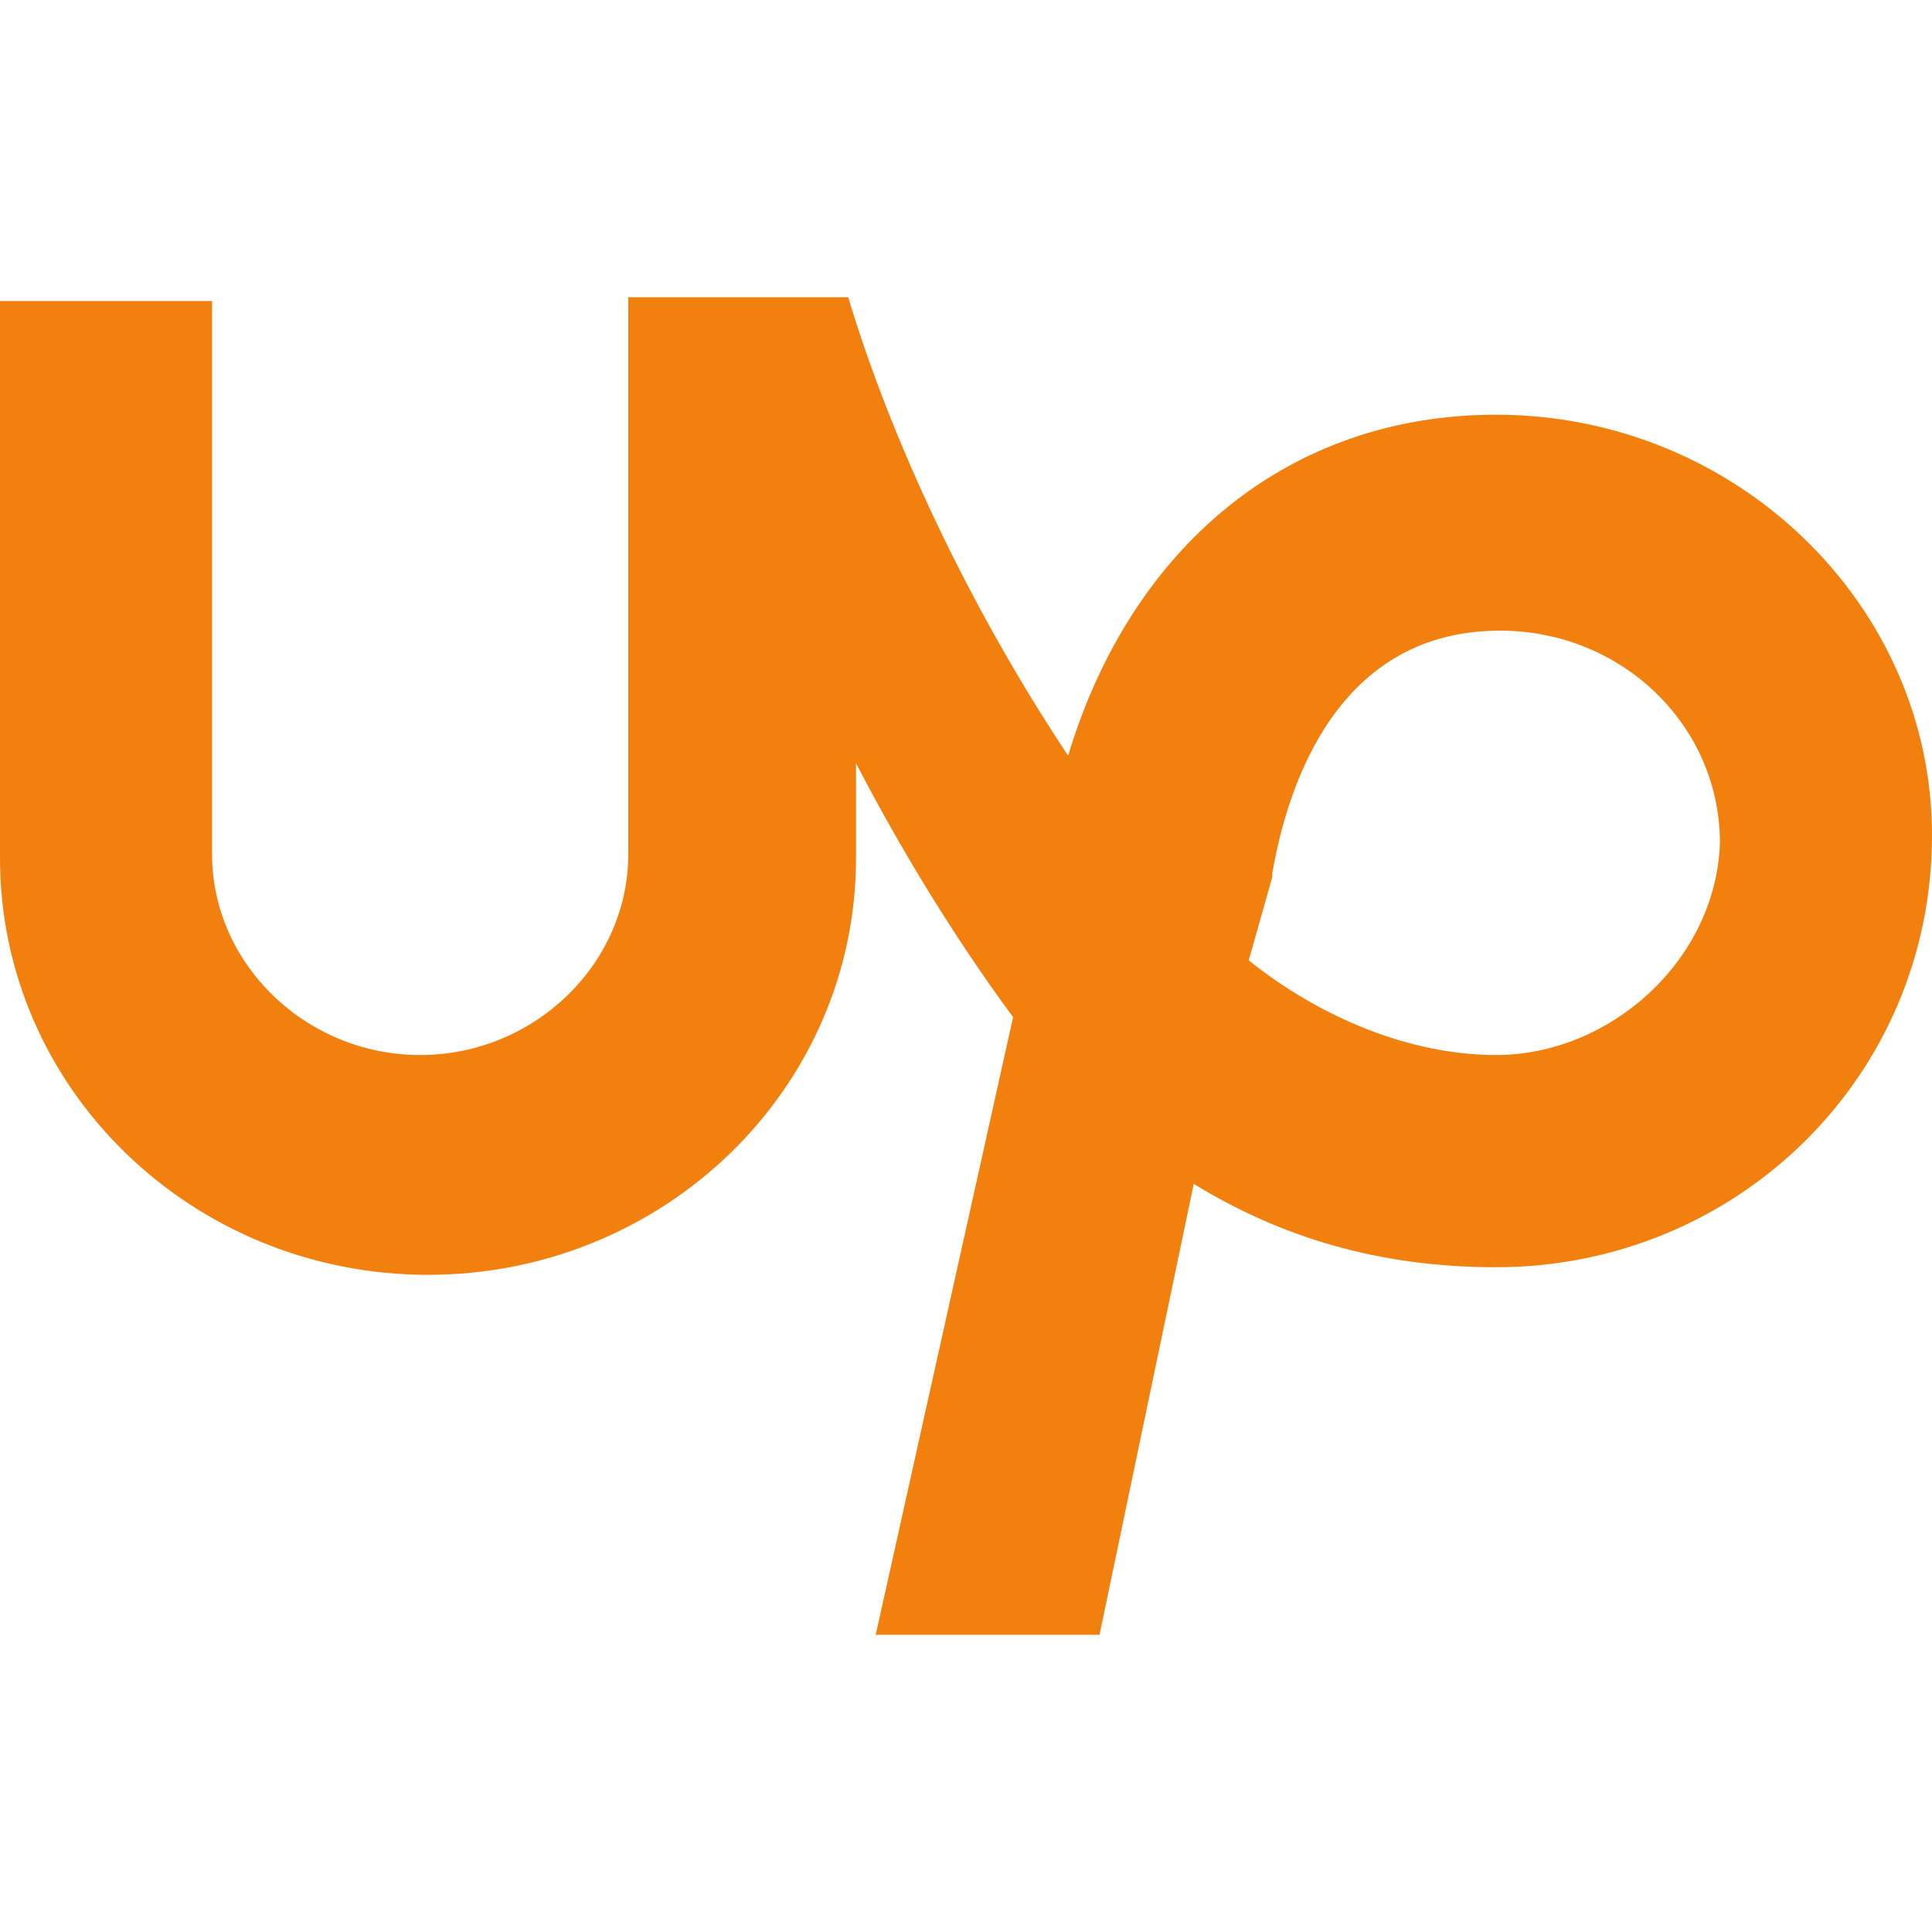 <svg width="26" height="26" viewBox="0 0 26 26" fill="none" xmlns="http://www.w3.org/2000/svg">
<path d="M20.134 5.581C17.333 5.581 15.22 7.365 14.374 10.17C13.053 8.181 11.996 5.938 11.415 4H8.455V11.496C8.455 12.975 7.187 14.198 5.654 14.198C4.122 14.198 2.854 12.975 2.854 11.496V4.051H0V11.547C0 14.657 2.589 17.156 5.76 17.156C8.931 17.156 11.52 14.657 11.52 11.547V10.272C12.102 11.394 12.841 12.618 13.634 13.688L11.785 22H14.797L16.065 15.932C17.228 16.646 18.549 17.054 20.134 17.054C23.358 17.054 26 14.504 26 11.241C26 8.13 23.358 5.581 20.134 5.581ZM20.134 14.198C18.971 14.198 17.756 13.688 16.805 12.924L17.122 11.802V11.751C17.333 10.527 18.02 8.487 20.187 8.487C21.825 8.487 23.146 9.762 23.146 11.343C23.093 12.924 21.667 14.198 20.134 14.198Z" fill="#F2800E"/>
</svg>
